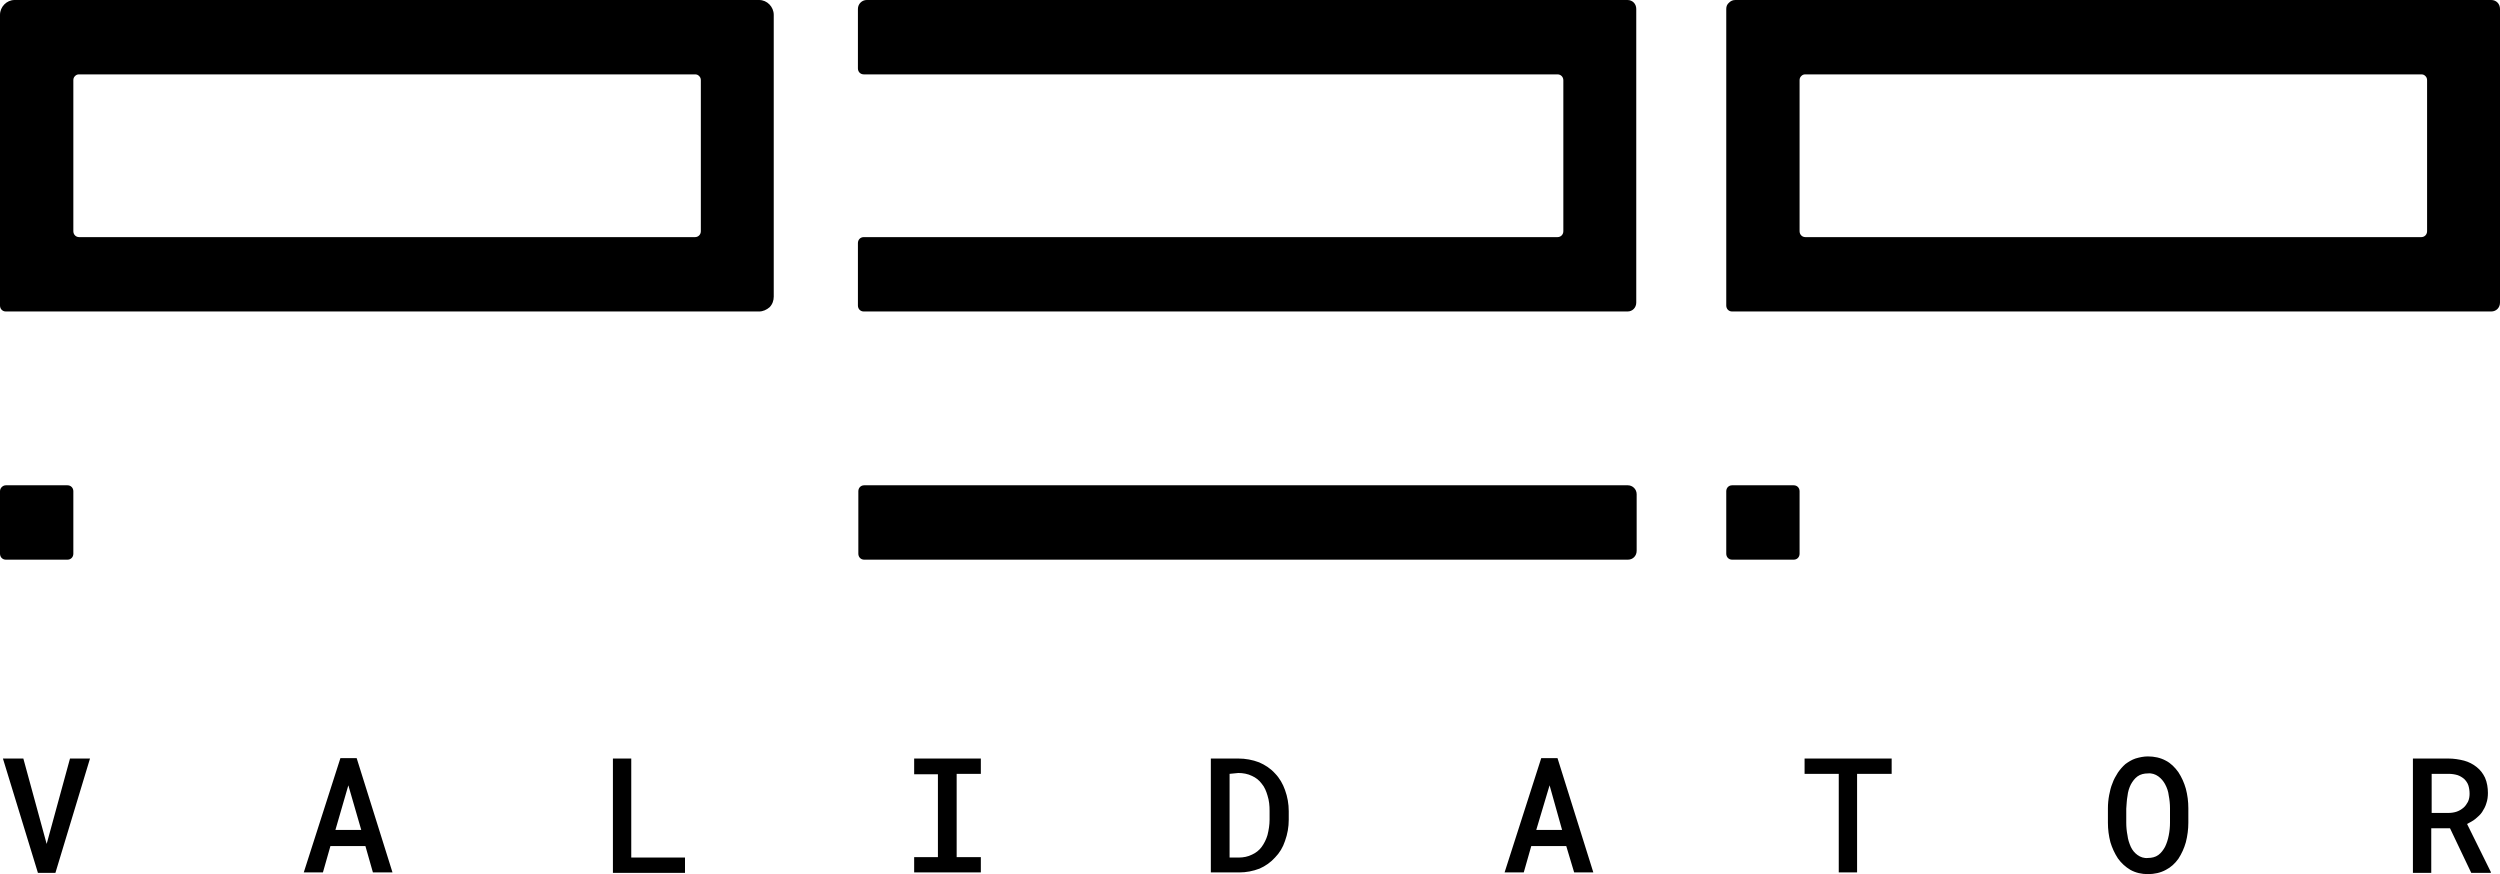 <svg width="143" height="50" viewBox="0 0 143 50" fill="none" xmlns="http://www.w3.org/2000/svg">
<path d="M98.742 0.51V17.477C98.742 17.671 98.885 17.817 99.075 17.817H142.499C142.785 17.817 143 17.598 143 17.307V0.51C143 0.219 142.785 0 142.499 0H99.266C99.123 0 99.004 0.049 98.908 0.146C98.789 0.243 98.742 0.365 98.742 0.51ZM138.495 13.563H103.27C103.079 13.563 102.936 13.418 102.936 13.223V4.594C102.936 4.497 102.96 4.424 103.032 4.351C103.103 4.278 103.175 4.254 103.27 4.254H138.495C138.591 4.254 138.662 4.278 138.734 4.351C138.805 4.424 138.829 4.497 138.829 4.594V13.223C138.829 13.418 138.686 13.563 138.495 13.563ZM99.075 27.759H102.603C102.793 27.759 102.936 27.905 102.936 28.099V31.672C102.936 31.867 102.793 32.013 102.603 32.013H99.075C98.885 32.013 98.742 31.867 98.742 31.672V28.099C98.742 27.905 98.885 27.759 99.075 27.759ZM49.073 0.51V3.913C49.073 4.108 49.216 4.254 49.407 4.254H89.089C89.28 4.254 89.423 4.4 89.423 4.594V13.223C89.423 13.418 89.28 13.563 89.089 13.563H49.407C49.216 13.563 49.073 13.709 49.073 13.904V17.477C49.073 17.671 49.216 17.817 49.407 17.817H93.093C93.379 17.817 93.594 17.598 93.594 17.307V0.51C93.594 0.219 93.379 0 93.093 0H49.573C49.311 0 49.073 0.219 49.073 0.51ZM0 0.851V17.477C0 17.671 0.143 17.817 0.334 17.817H43.424C43.639 17.817 43.853 17.72 44.02 17.574C44.187 17.404 44.258 17.185 44.258 16.966V0.851C44.258 0.389 43.877 0 43.424 0H0.834C0.381 0 0 0.389 0 0.851ZM39.754 13.563H4.528C4.338 13.563 4.195 13.418 4.195 13.223V4.594C4.195 4.497 4.218 4.424 4.29 4.351C4.362 4.278 4.433 4.254 4.528 4.254H39.754C39.849 4.254 39.921 4.278 39.992 4.351C40.064 4.424 40.088 4.497 40.088 4.594V13.223C40.088 13.418 39.945 13.563 39.754 13.563ZM0.334 27.759H3.861C4.052 27.759 4.195 27.905 4.195 28.099V31.672C4.195 31.867 4.052 32.013 3.861 32.013H0.334C0.143 32.013 0 31.867 0 31.672V28.099C0 27.905 0.167 27.759 0.334 27.759ZM93.617 28.269V31.502C93.617 31.794 93.403 32.013 93.117 32.013H49.43C49.24 32.013 49.097 31.867 49.097 31.672V28.099C49.097 27.905 49.24 27.759 49.43 27.759H93.117C93.379 27.759 93.617 27.978 93.617 28.269ZM2.669 48.274L4.004 43.388H5.148L3.17 49.927H2.169L0.167 43.388H1.335L2.669 48.274ZM20.902 48.396H18.9L18.471 49.903H17.375L19.472 43.364H20.401L22.451 49.903H21.331L20.902 48.396ZM19.186 47.472H20.663L19.925 44.92L19.186 47.472ZM36.131 49.052H39.182V49.927H35.059V43.388H36.108V49.052H36.131ZM52.29 43.388H56.104V44.264H54.721V49.028H56.104V49.903H52.29V49.028H53.649V44.288H52.29V43.388ZM69.26 49.927V43.388H70.833C71.238 43.388 71.643 43.461 72.024 43.607C72.358 43.753 72.668 43.947 72.93 44.239C73.192 44.507 73.383 44.847 73.502 45.187C73.645 45.576 73.716 45.989 73.716 46.403V46.889C73.716 47.302 73.645 47.715 73.502 48.104C73.383 48.469 73.192 48.785 72.93 49.052C72.692 49.319 72.382 49.538 72.048 49.684C71.667 49.83 71.285 49.903 70.88 49.903H69.26V49.927ZM70.332 44.264V49.052H70.856C71.119 49.052 71.381 49.003 71.619 48.882C71.834 48.785 72.024 48.639 72.167 48.444C72.31 48.25 72.43 48.007 72.501 47.764C72.573 47.472 72.62 47.18 72.62 46.889V46.378C72.62 46.087 72.596 45.795 72.501 45.503C72.43 45.26 72.334 45.017 72.167 44.823C72.024 44.628 71.834 44.482 71.619 44.385C71.381 44.264 71.095 44.215 70.833 44.215L70.332 44.264ZM89.59 48.396H87.588L87.159 49.903H86.062L88.159 43.364H89.089L91.139 49.903H90.042L89.59 48.396ZM87.874 47.472H89.351L88.636 44.92L87.874 47.472ZM108.203 44.264H106.225V49.903H105.177V44.264H103.222V43.388H108.203V44.264ZM125.173 47.059C125.173 47.423 125.125 47.812 125.03 48.177C124.934 48.517 124.791 48.833 124.601 49.125C124.41 49.392 124.172 49.611 123.886 49.757C123.576 49.927 123.218 50 122.861 50C122.503 50 122.17 49.927 121.86 49.757C121.574 49.587 121.336 49.368 121.145 49.101C120.954 48.809 120.811 48.493 120.716 48.177C120.621 47.812 120.573 47.448 120.573 47.059V46.232C120.573 45.989 120.597 45.722 120.644 45.479C120.692 45.236 120.74 45.017 120.835 44.798C120.907 44.58 121.026 44.385 121.145 44.191C121.264 44.02 121.407 43.85 121.574 43.704C121.741 43.583 121.931 43.461 122.146 43.388C122.384 43.316 122.622 43.267 122.861 43.267C123.218 43.267 123.576 43.34 123.886 43.51C124.172 43.656 124.41 43.899 124.601 44.166C124.791 44.458 124.934 44.774 125.03 45.114C125.125 45.479 125.173 45.843 125.173 46.232V47.059ZM124.124 46.232C124.124 45.989 124.1 45.746 124.052 45.503C124.029 45.284 123.957 45.066 123.838 44.847C123.743 44.677 123.623 44.531 123.457 44.409C123.29 44.288 123.075 44.215 122.861 44.239C122.646 44.239 122.432 44.288 122.265 44.409C122.098 44.531 121.979 44.701 121.884 44.871C121.788 45.066 121.717 45.284 121.693 45.528C121.645 45.77 121.645 46.014 121.622 46.257V47.059C121.622 47.302 121.645 47.545 121.693 47.788C121.717 48.007 121.788 48.226 121.884 48.444C121.979 48.639 122.098 48.785 122.265 48.906C122.432 49.028 122.646 49.101 122.861 49.076C123.075 49.076 123.29 49.028 123.457 48.906C123.623 48.785 123.743 48.614 123.838 48.444C123.933 48.25 124.005 48.031 124.052 47.788C124.1 47.545 124.124 47.302 124.124 47.059V46.232ZM140.14 47.375H139.068V49.927H138.019V43.388H140.045C140.354 43.388 140.664 43.437 140.95 43.51C141.212 43.583 141.451 43.704 141.665 43.875C141.88 44.045 142.023 44.239 142.142 44.482C142.261 44.75 142.309 45.066 142.309 45.357C142.309 45.552 142.285 45.77 142.213 45.965C142.166 46.135 142.07 46.305 141.975 46.451C141.88 46.597 141.737 46.718 141.594 46.84C141.451 46.962 141.284 47.035 141.117 47.132L142.476 49.879V49.927H141.355L140.14 47.375ZM139.068 46.5H140.045C140.211 46.5 140.378 46.475 140.521 46.427C140.664 46.378 140.783 46.305 140.903 46.208C141.022 46.111 141.093 45.989 141.165 45.868C141.236 45.722 141.26 45.552 141.26 45.406C141.26 45.236 141.236 45.066 141.189 44.92C141.141 44.774 141.046 44.652 140.95 44.555C140.831 44.458 140.712 44.385 140.569 44.336C140.402 44.288 140.235 44.264 140.068 44.264H139.091V46.5H139.068Z" fill="black"/>
</svg>
